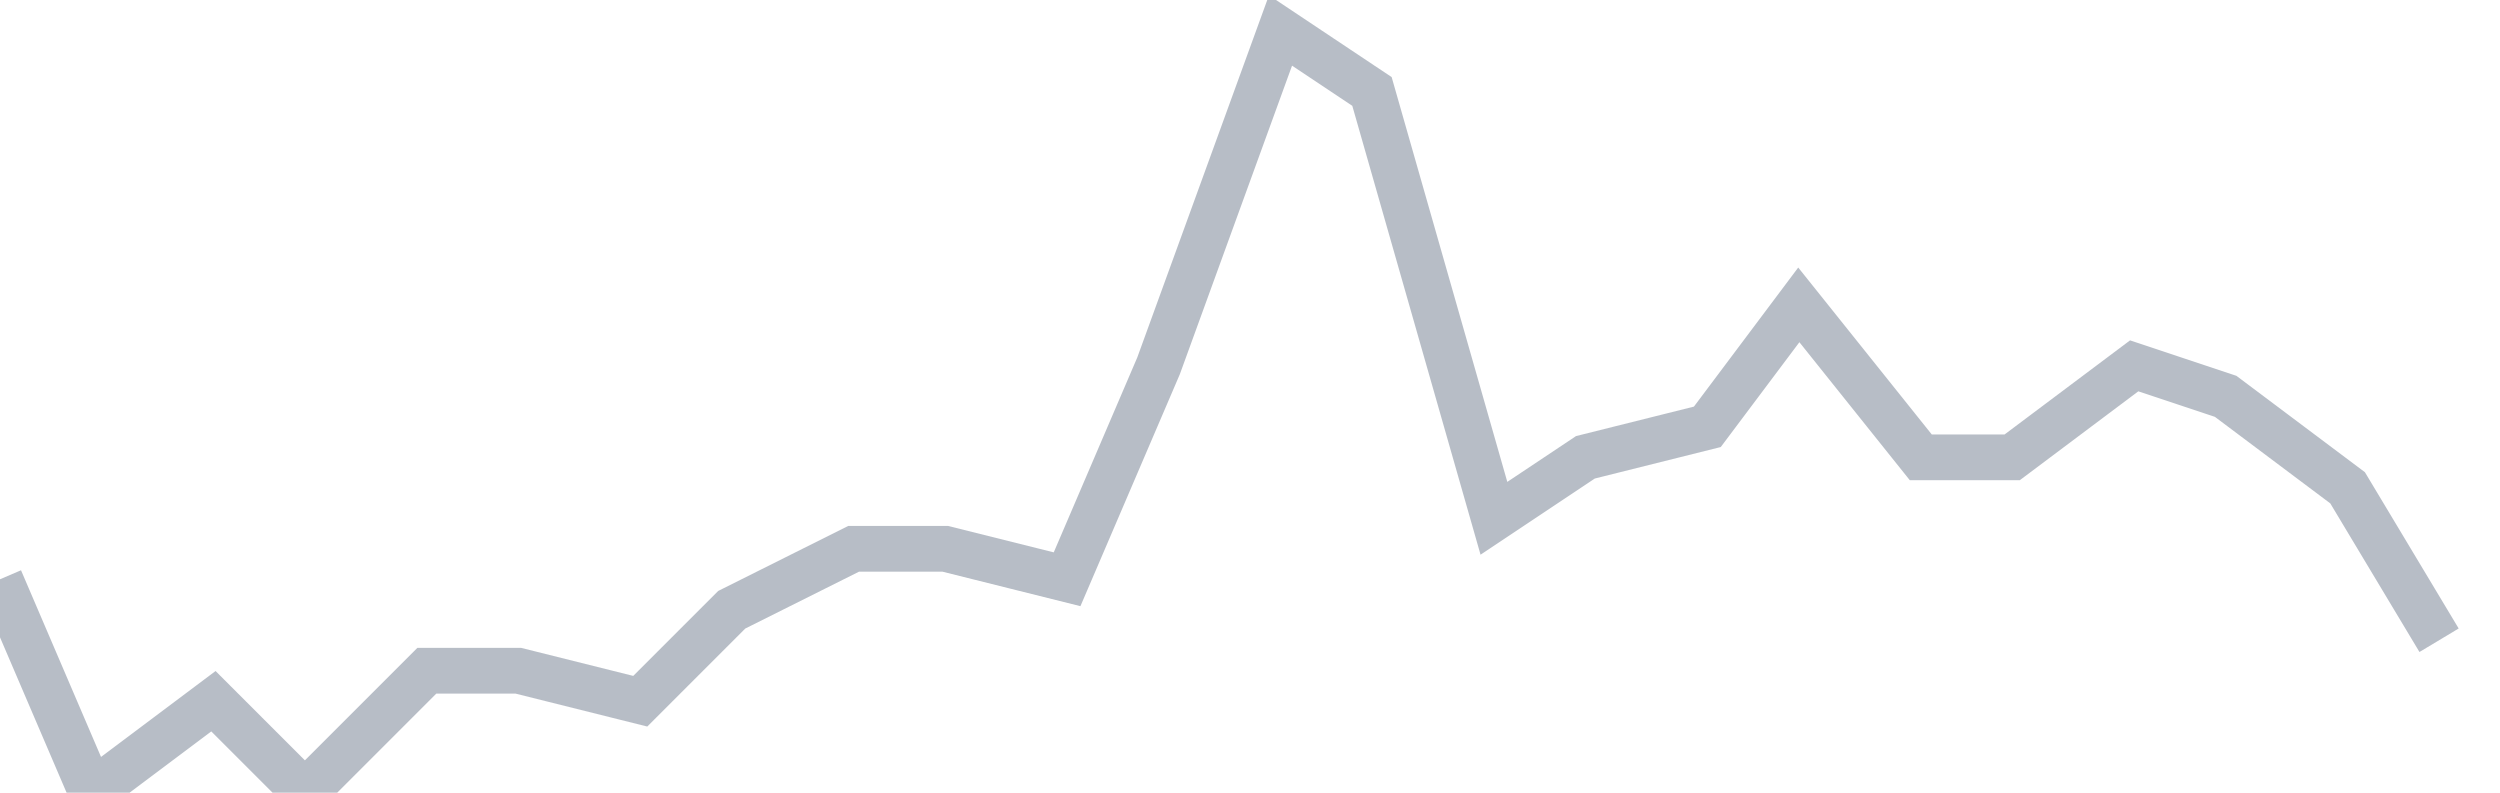 <svg width="82" height="26" fill="none" xmlns="http://www.w3.org/2000/svg"><path d="M0 19l3 7 4-3 3 3 4-4h3l4 1 3-3 4-2h3l4 1 3-7 4-11 3 2 4 14 3-2 4-1 3-4 4 5h3l4-3 3 1 4 3 3 5" stroke="#B7BDC6" stroke-width="1.5"/></svg>